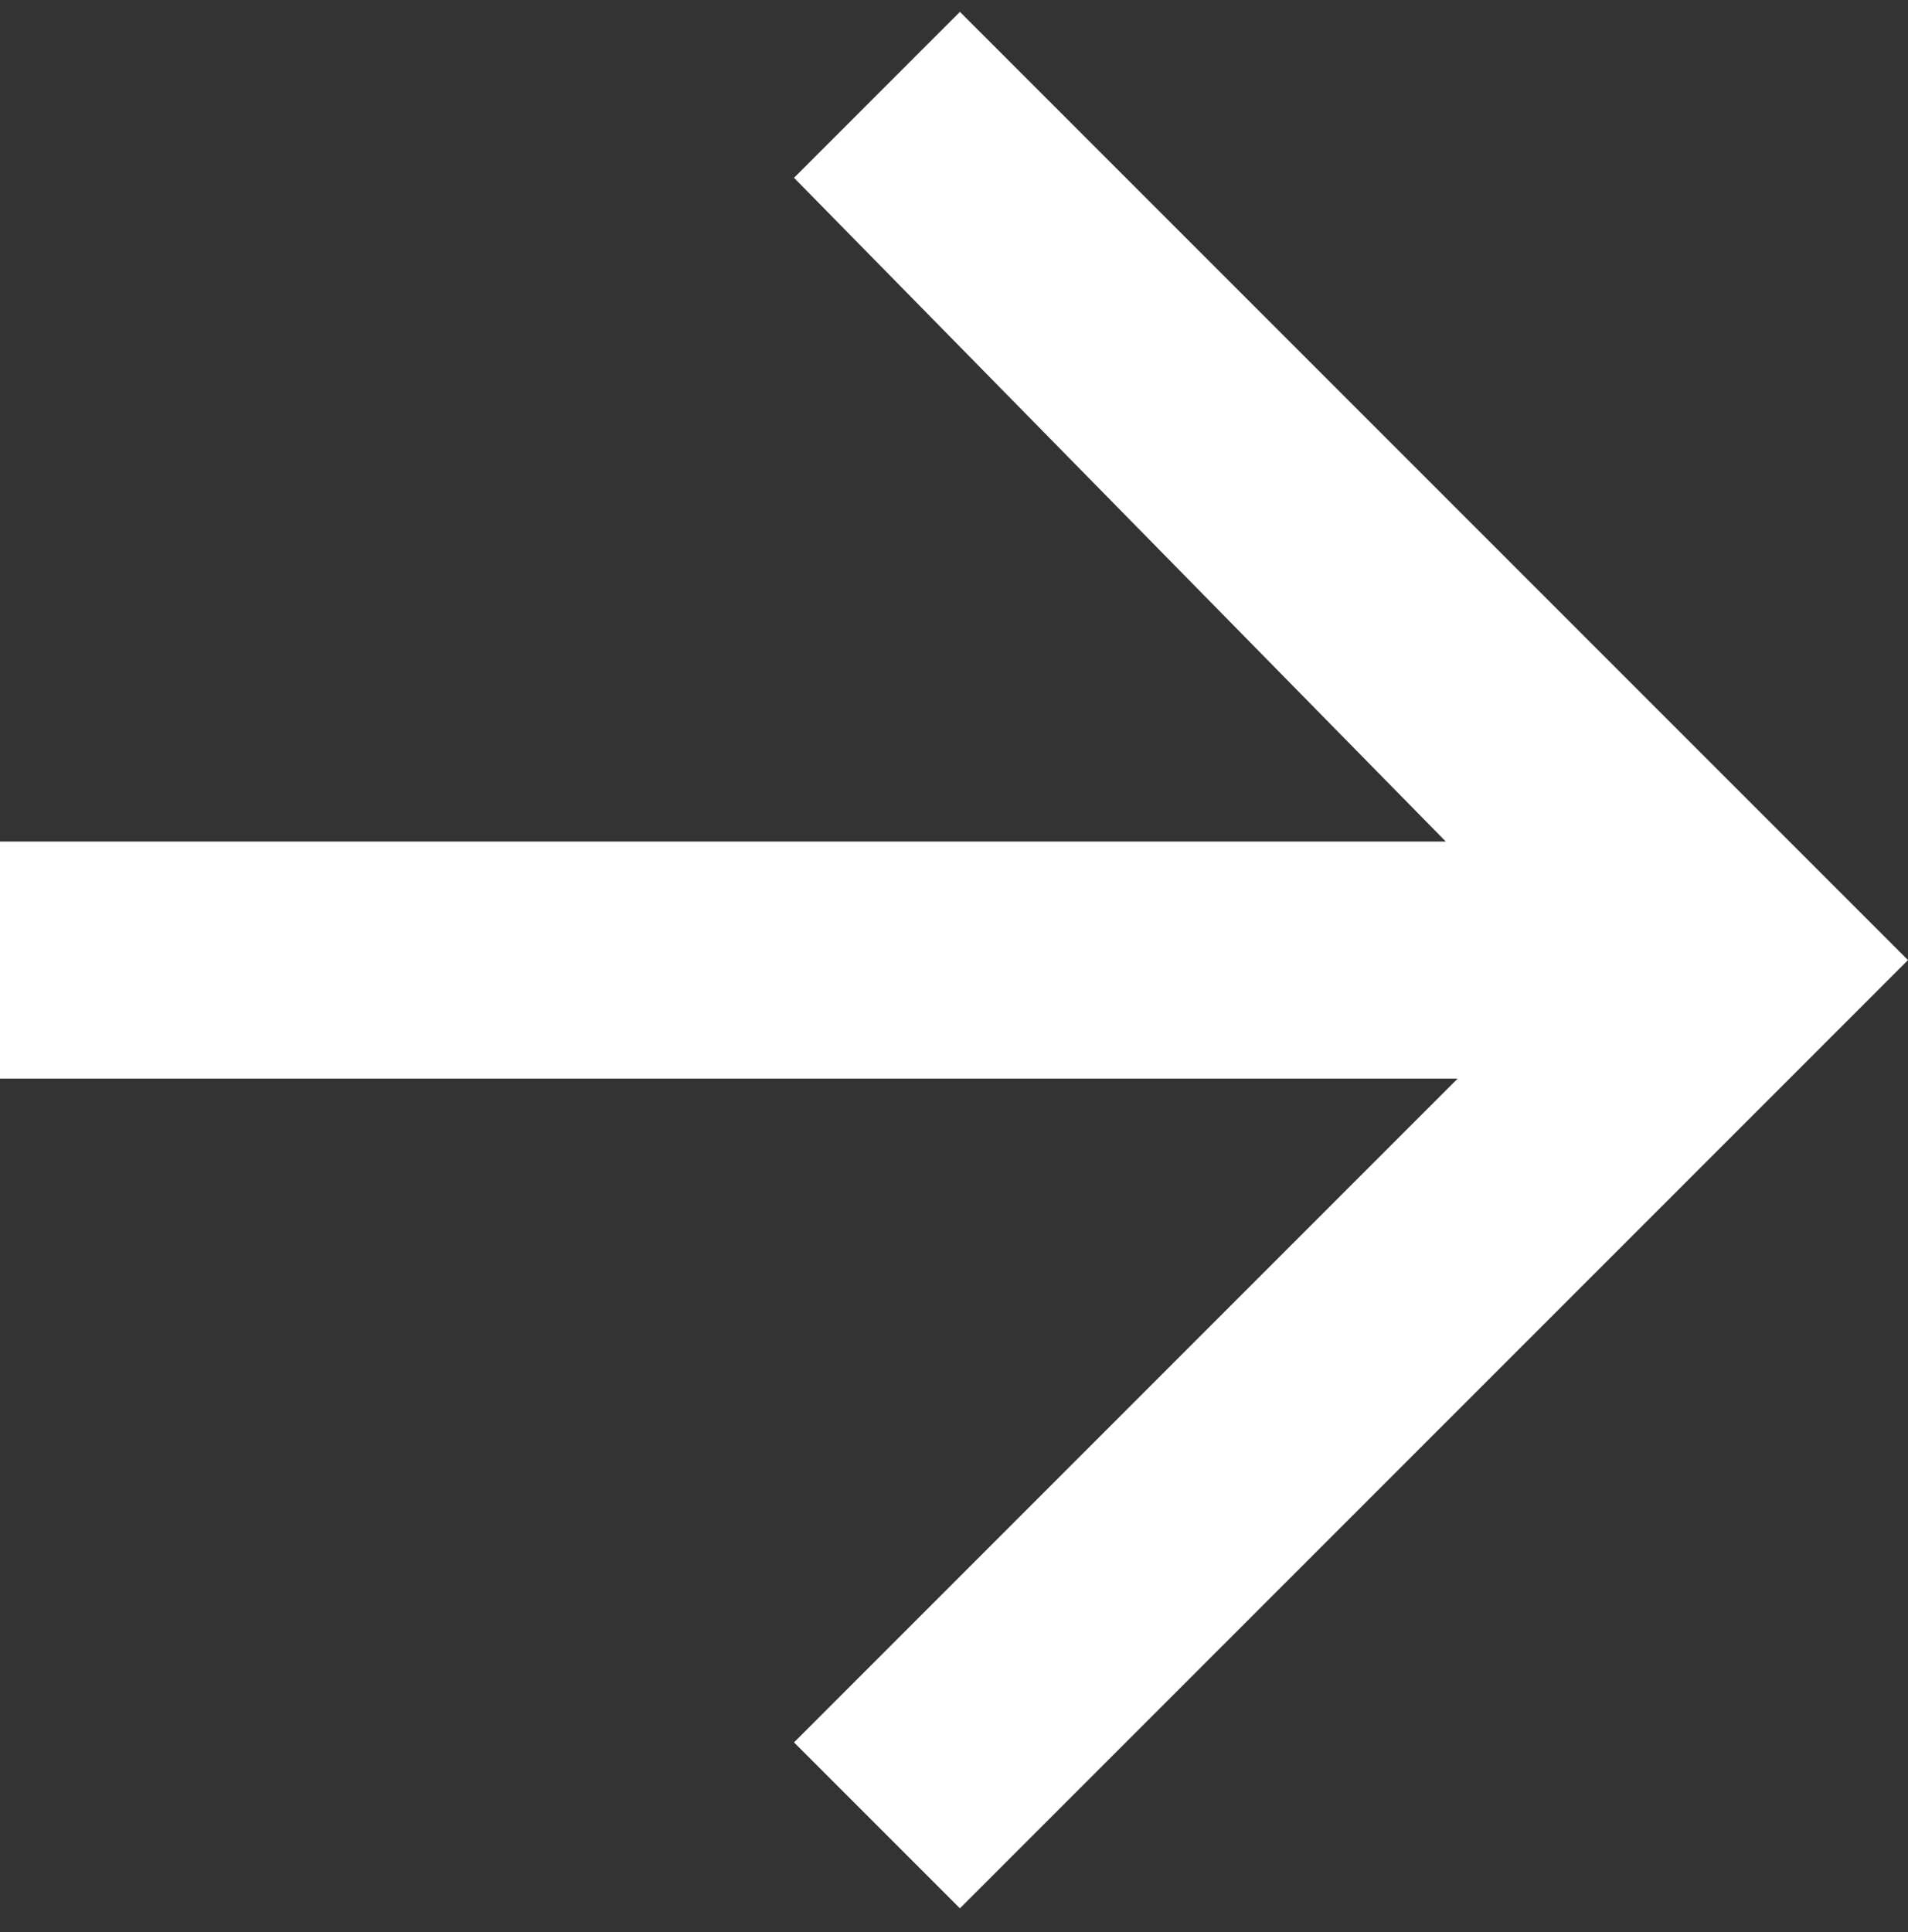 <?xml version="1.0" encoding="UTF-8"?>
<svg xmlns="http://www.w3.org/2000/svg" version="1.1" viewBox="0 0 16.1 16.3">
  <rect x="0" y="0" width="16.1" height="16.3" fill="#333333" stroke="none"/>
  <defs>
    <style>
      .cls-1 {
        fill: #fff;
      }
    </style>
  </defs>
  <!-- Generator: Adobe Illustrator 28.7.2, SVG Export Plug-In . SVG Version: 1.2.0 Build 154)  -->
  <g>
    <g id="Layer_1">
      <g id="Ebene_1">
        <path class="cls-1" d="M12.3,9.1H0v-2h12.2L6.7,1.5,8.1.1l8,8-8,8-1.4-1.4s5.6-5.6,5.6-5.6Z"/>
      </g>
    </g>
  </g>
</svg>